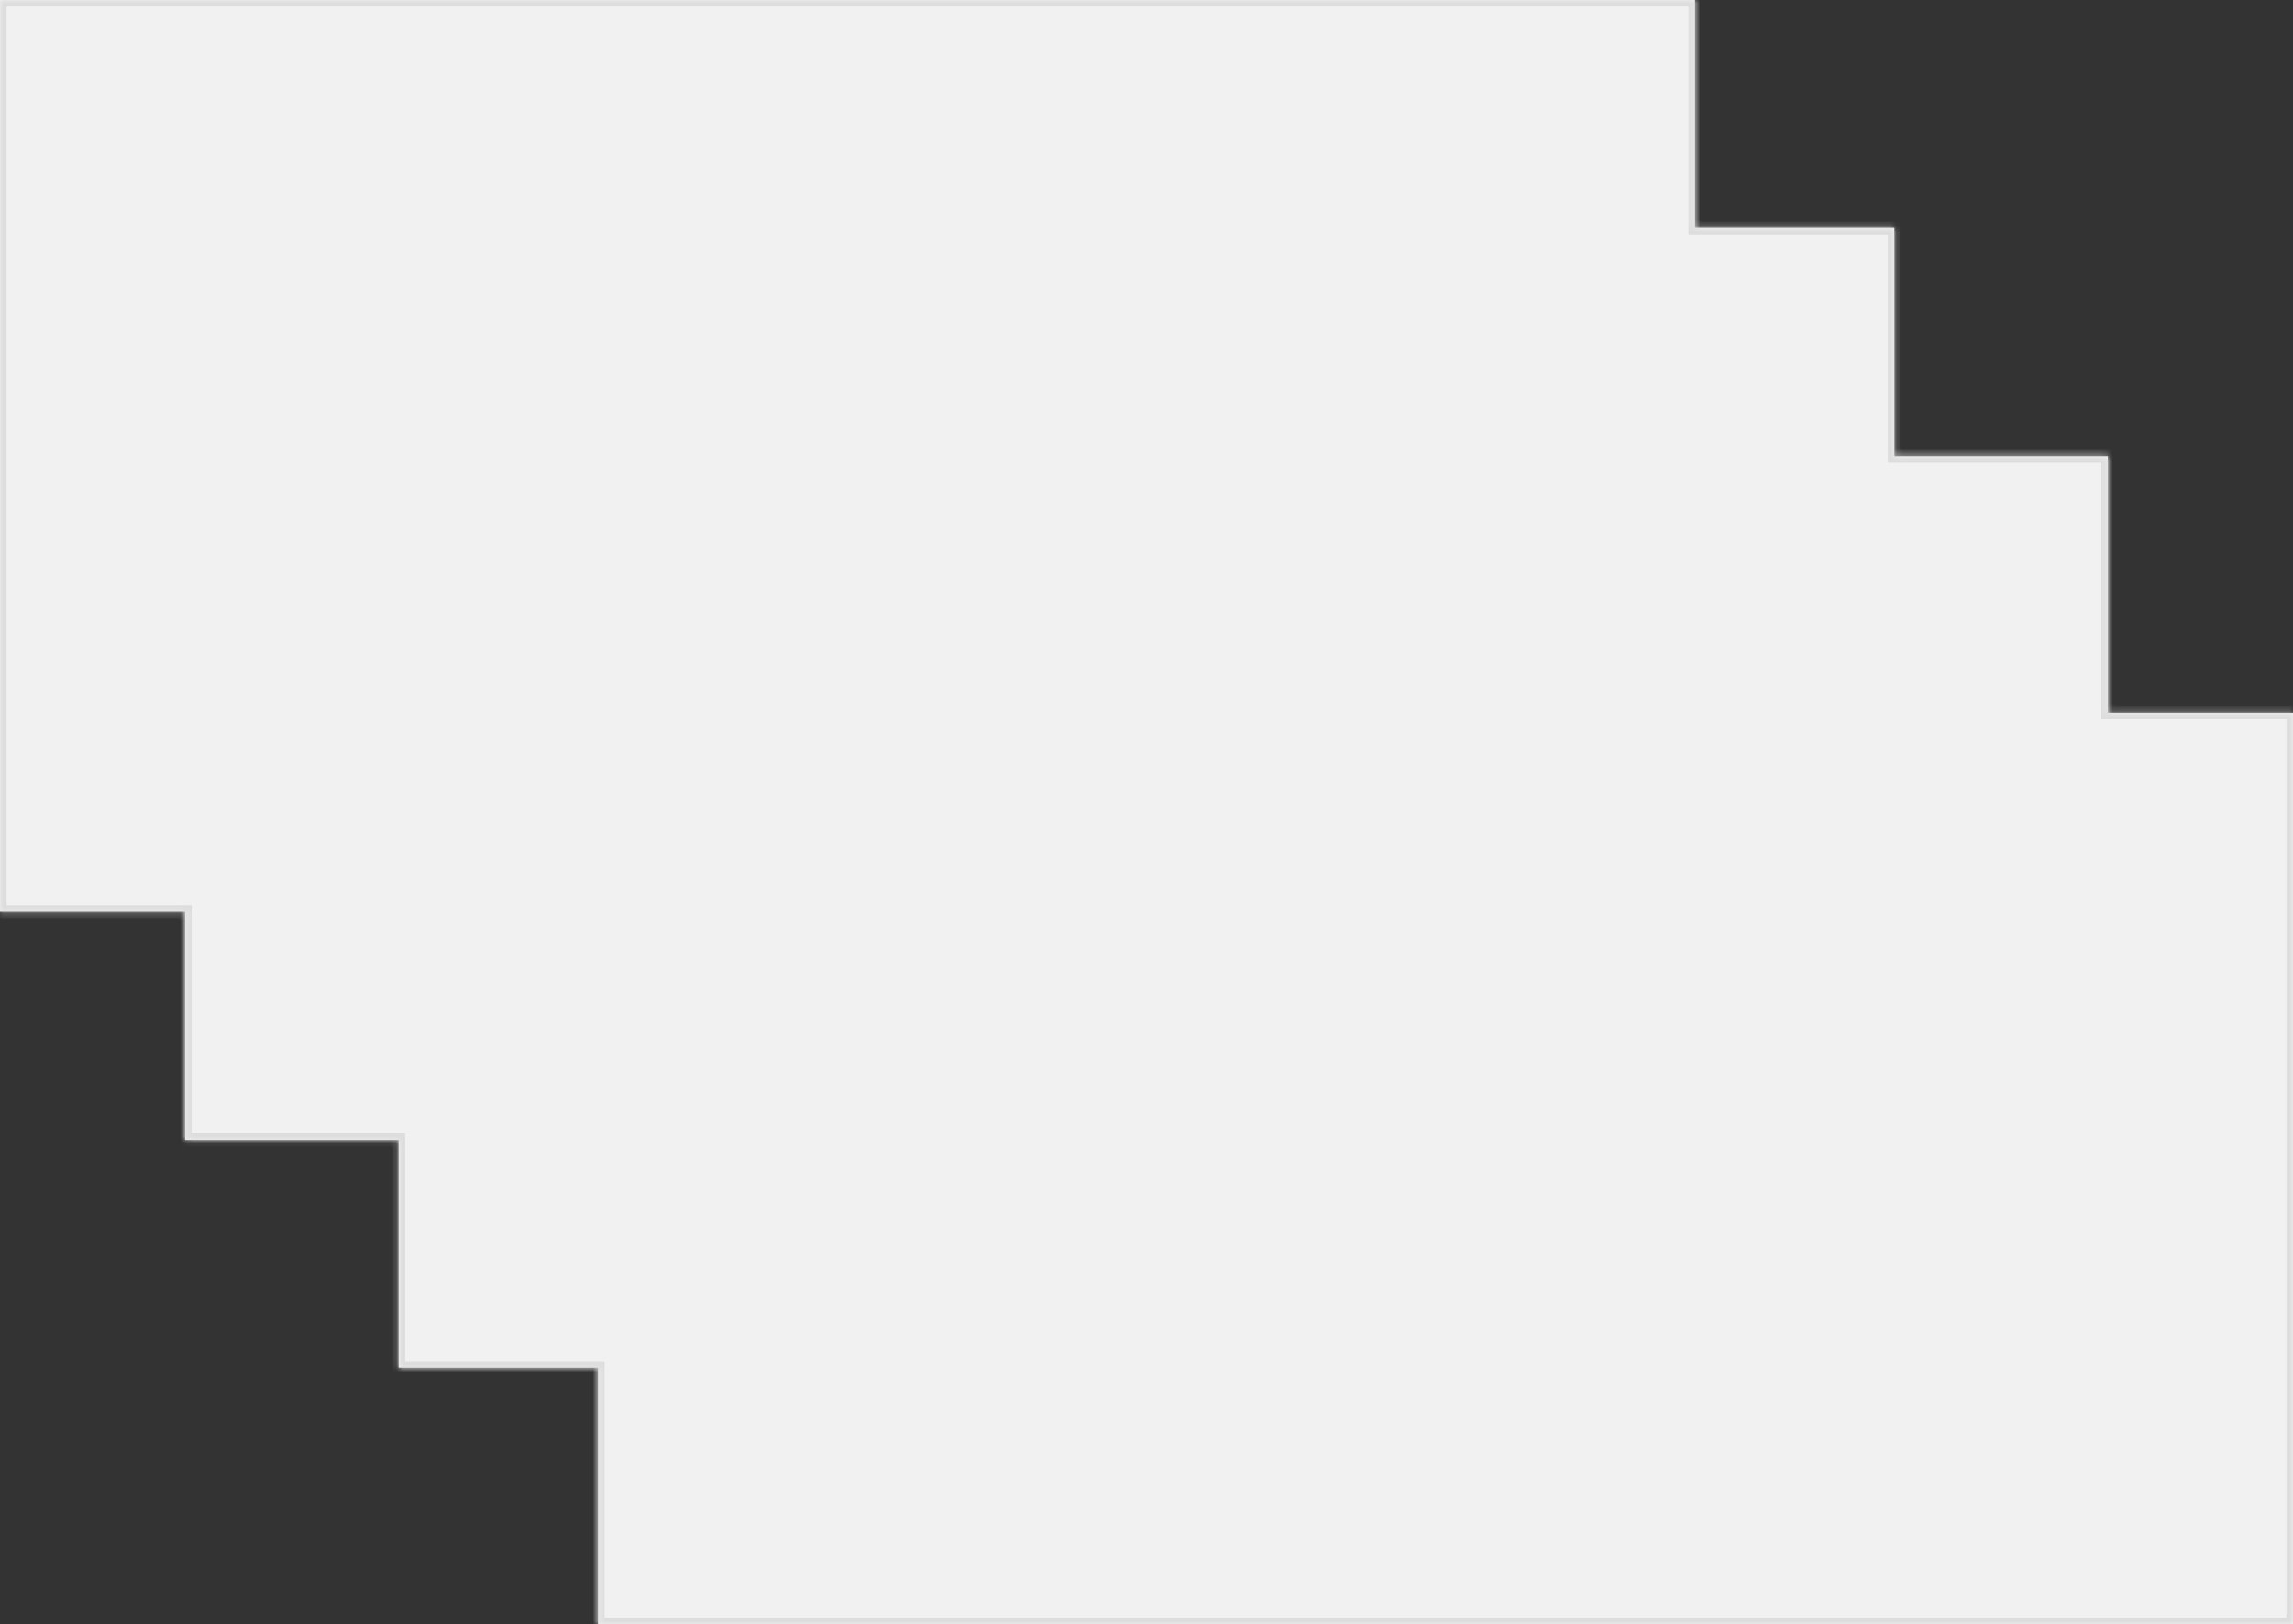 <svg xmlns="http://www.w3.org/2000/svg" fill="none" viewBox="0 0 350 248"><rect x="0" y="0" width="350" height="248" fill="#333333" stroke="none"/><mask id="a" fill="#fff"><path d="M258.695 34.807h30.436v34.806h32.608v39.159H350V248H91.305v-39.158H60.869v-34.808H28.262v-34.806H0V0h258.695v34.807Z"/></mask><path fill="#F1F1F1" d="M258.695 34.807h30.436v34.806h32.608v39.159H350V248H91.305v-39.158H60.869v-34.808H28.262v-34.806H0V0h258.695v34.807Z"/><path fill="#DDD" d="M258.695 34.807h-1v1h1v-1Zm30.436 0h1v-1h-1v1Zm0 34.806h-1v1h1v-1Zm32.608 0h1v-1h-1v1Zm0 39.159h-1v1h1v-1Zm28.261 0h1v-1h-1v1ZM350 248v1h1v-1h-1Zm-258.695 0h-1v1h1v-1Zm0-39.158h1v-1h-1v1Zm-30.436 0h-1v1h1v-1Zm0-34.808h1v-1h-1v1Zm-32.607 0h-1v1h1v-1Zm0-34.806h1v-1h-1v1Zm-28.262 0h-1v1h1v-1ZM0 0v-1h-1v1h1Zm258.695 0h1v-1h-1v1Zm0 34.807v1h30.436v-2h-30.436v1Zm30.436 0h-1v34.806h2V34.807h-1Zm0 34.806v1h32.608v-2h-32.608v1Zm32.608 0h-1v39.159h2V69.613h-1Zm0 39.159v1H350v-2h-28.261v1Zm28.261 0h-1V248h2V108.772h-1ZM350 248v-1H91.305v2H350v-1Zm-258.695 0h1v-39.158h-2V248h1Zm0-39.158v-1H60.869v2h30.436v-1Zm-30.436 0h1v-34.808h-2v34.808h1Zm0-34.808v-1H28.262v2h32.607v-1Zm-32.607 0h1v-34.806h-2v34.806h1Zm0-34.806v-1H0v2h28.262v-1Zm-28.262 0h1V0h-2v139.228h1ZM0 0v1h258.695v-2H0v1Zm258.695 0h-1v34.807h2V0h-1Z" mask="url(#a)"/></svg>